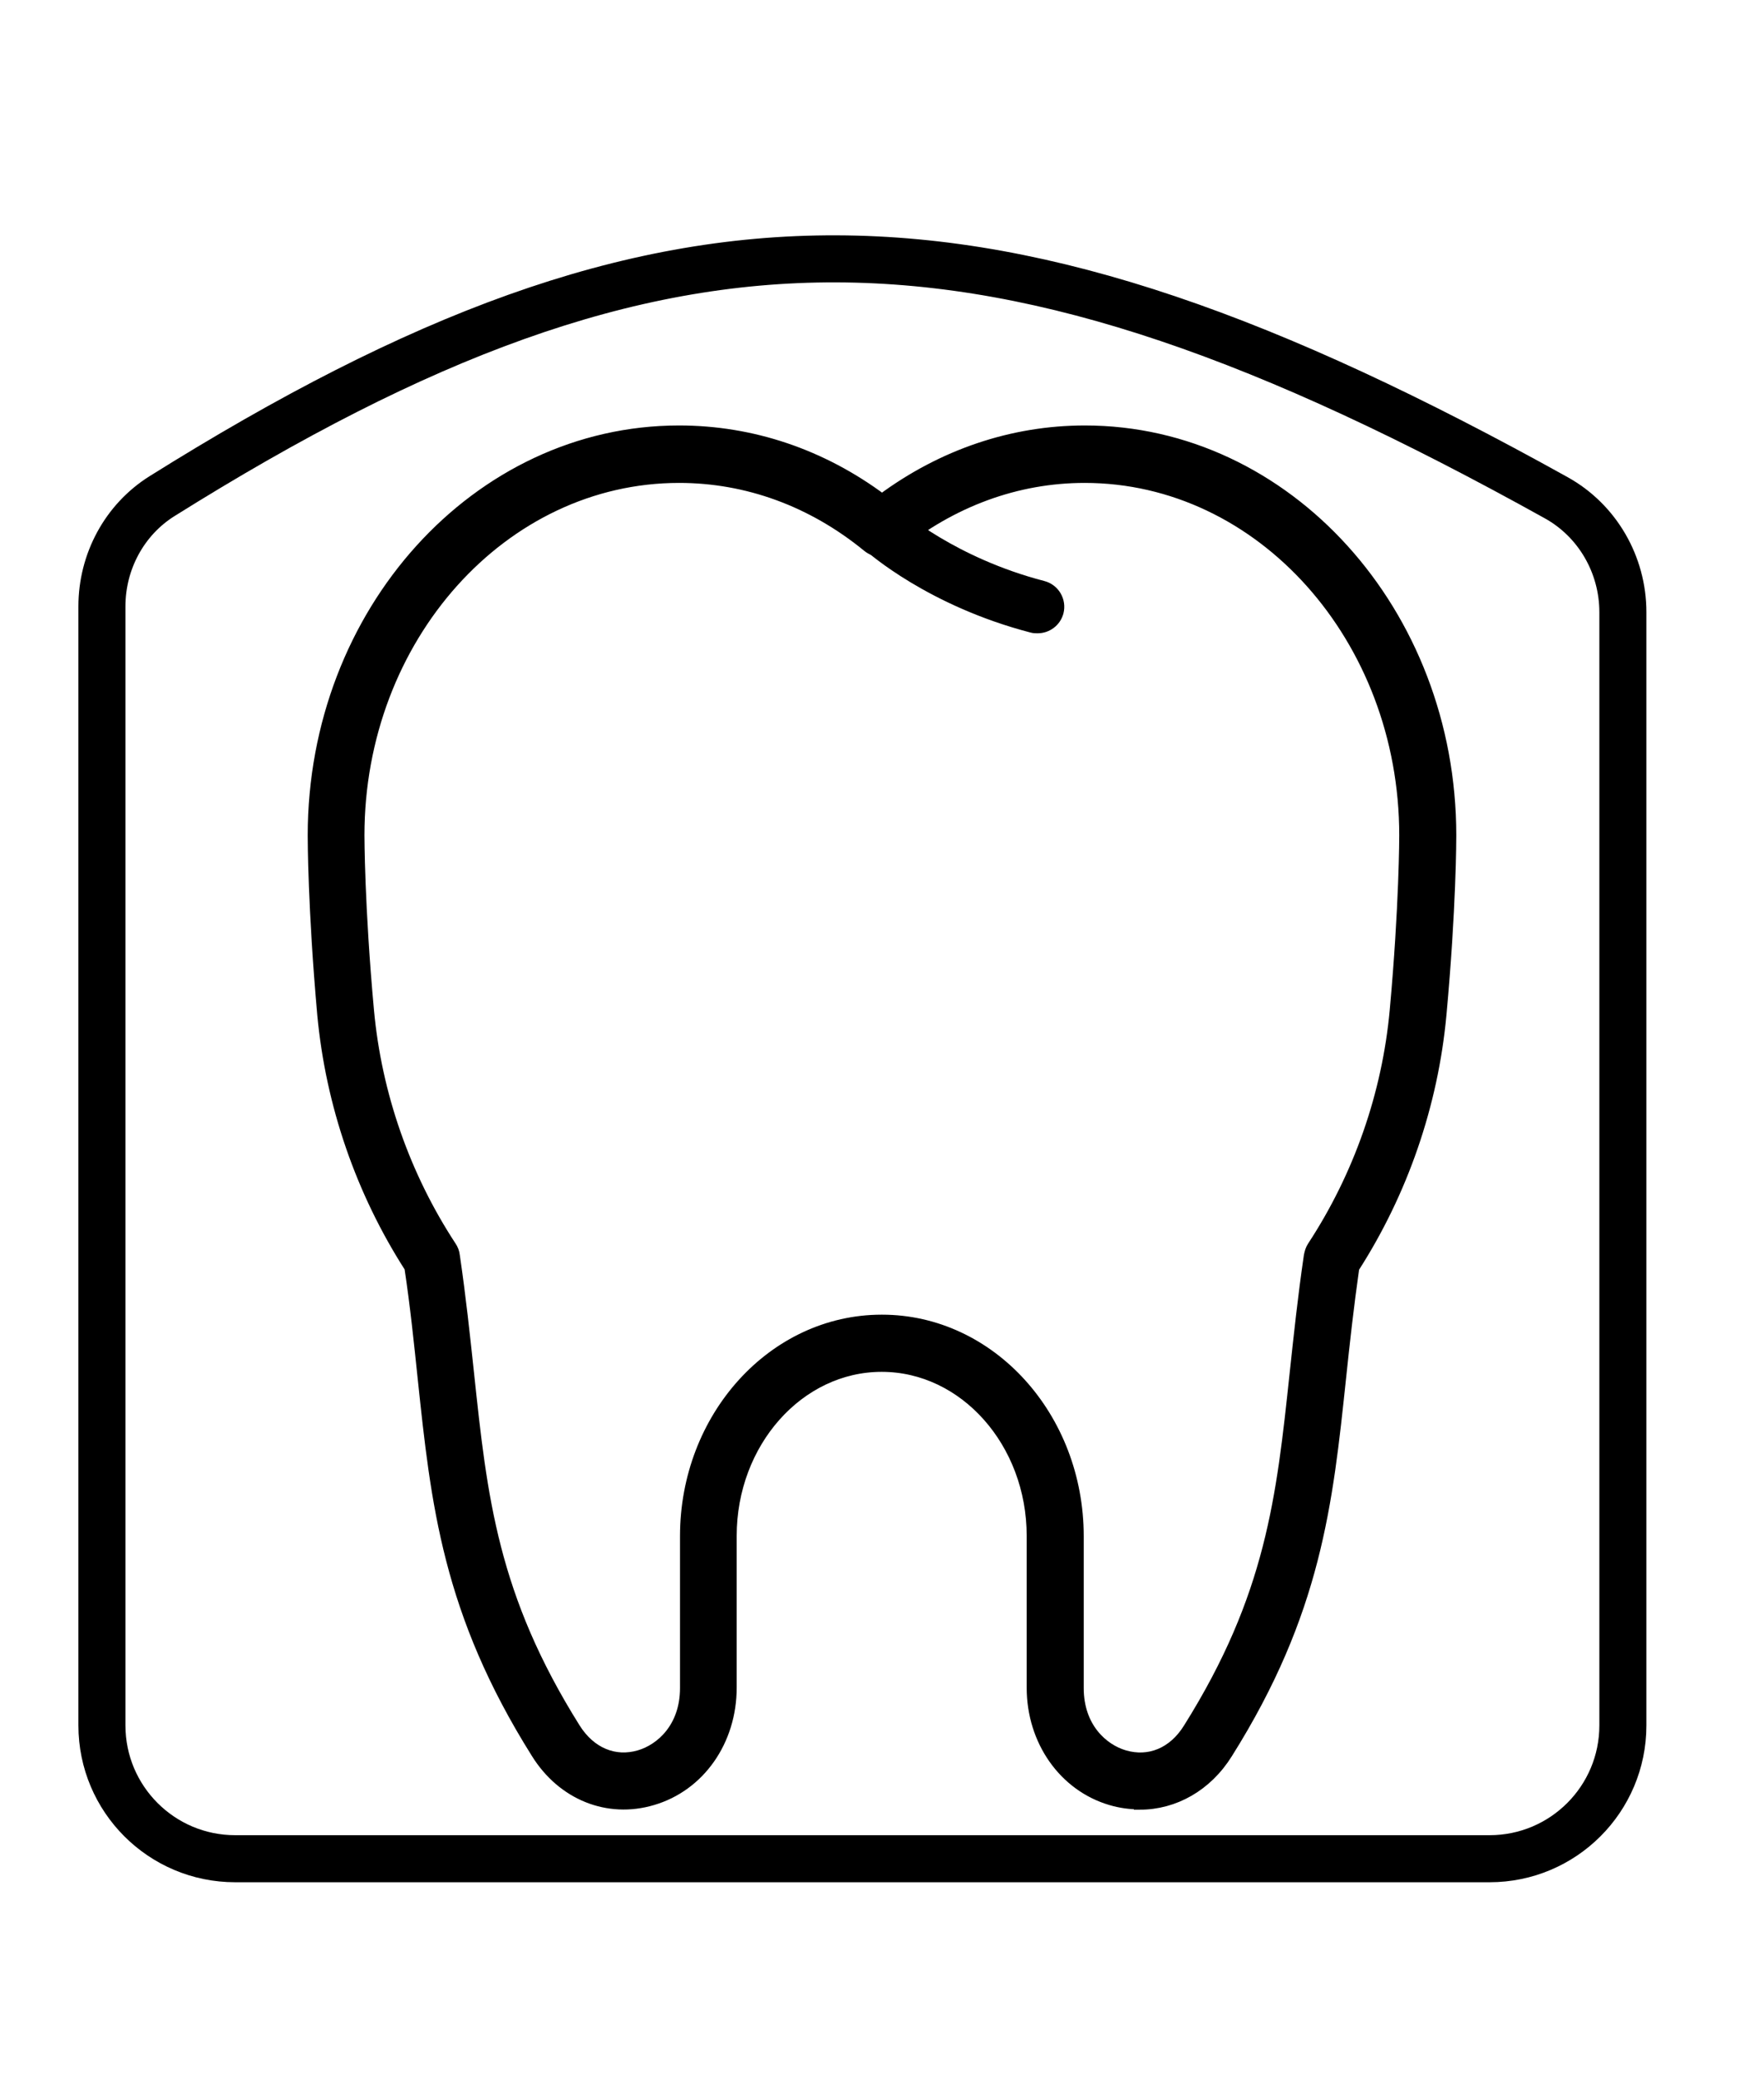 <?xml version="1.0" encoding="UTF-8"?> <svg xmlns="http://www.w3.org/2000/svg" width="45" height="53" viewBox="0 0 45 53" fill="none"><path d="M26.468 16C26.423 16 26.379 16 26.328 15.986C23.752 15.317 22.243 13.98 22.176 13.922C21.956 13.726 21.941 13.392 22.14 13.174C22.338 12.956 22.677 12.942 22.898 13.138C22.927 13.159 24.303 14.365 26.6 14.961C26.887 15.034 27.056 15.324 26.983 15.608C26.917 15.847 26.703 16 26.468 16Z" fill="black" stroke="black" stroke-width="0.3"></path><path d="M29.075 45.992C28.831 45.992 28.587 45.96 28.344 45.888C27.15 45.537 26.341 44.388 26.341 43.039V39.168C26.341 36.781 24.613 34.834 22.492 34.834C20.371 34.834 18.643 36.781 18.643 39.168V43.039C18.643 44.388 17.842 45.537 16.64 45.888C15.509 46.224 14.355 45.761 13.695 44.699C11.433 41.099 11.142 38.337 10.804 35.137C10.71 34.243 10.616 33.317 10.466 32.319C9.225 30.388 8.456 28.161 8.243 25.87C8 23.156 8 21.376 8 21.304C8 15.621 12.179 11 17.324 11C19.177 11 20.96 11.599 22.5 12.748C24.04 11.607 25.823 11 27.676 11C32.813 11 37 15.621 37 21.304C37 21.376 37 23.156 36.749 25.878C36.537 28.169 35.767 30.396 34.526 32.327C34.384 33.325 34.282 34.251 34.188 35.145C33.85 38.346 33.56 41.107 31.297 44.707C30.779 45.537 29.954 46 29.075 46V45.992ZM22.5 33.676C25.257 33.676 27.496 36.142 27.496 39.176V43.047C27.496 44.068 28.132 44.619 28.674 44.779C29.318 44.97 29.939 44.715 30.331 44.084C32.444 40.716 32.711 38.202 33.049 35.025C33.151 34.083 33.253 33.102 33.41 32.032C33.426 31.944 33.45 31.864 33.497 31.793C34.675 29.997 35.406 27.913 35.602 25.766C35.845 23.1 35.845 21.32 35.845 21.304C35.845 16.268 32.177 12.165 27.669 12.165C25.933 12.165 24.267 12.78 22.854 13.929C22.641 14.097 22.343 14.097 22.139 13.929C20.725 12.772 19.06 12.165 17.324 12.165C12.815 12.165 9.147 16.26 9.147 21.304C9.147 21.32 9.147 23.108 9.39 25.766C9.587 27.913 10.317 29.997 11.495 31.793C11.543 31.864 11.574 31.944 11.582 32.032C11.739 33.102 11.841 34.075 11.943 35.025C12.281 38.202 12.548 40.716 14.661 44.084C15.054 44.707 15.674 44.97 16.318 44.779C16.86 44.619 17.497 44.068 17.497 43.047V39.176C17.497 36.142 19.735 33.676 22.492 33.676H22.5Z" fill="black" stroke="black" stroke-width="0.3"></path><path d="M21.337 6.601C26.745 6.618 32.385 8.629 39.701 12.694C40.752 13.278 41.4 14.401 41.4 15.613V44C41.4 45.878 39.878 47.4 38 47.4H6C4.122 47.4 2.6 45.878 2.6 44V15.464C2.6 14.32 3.176 13.252 4.134 12.652C10.682 8.554 15.939 6.583 21.337 6.601Z" stroke="black" stroke-width="1.2"></path></svg> 